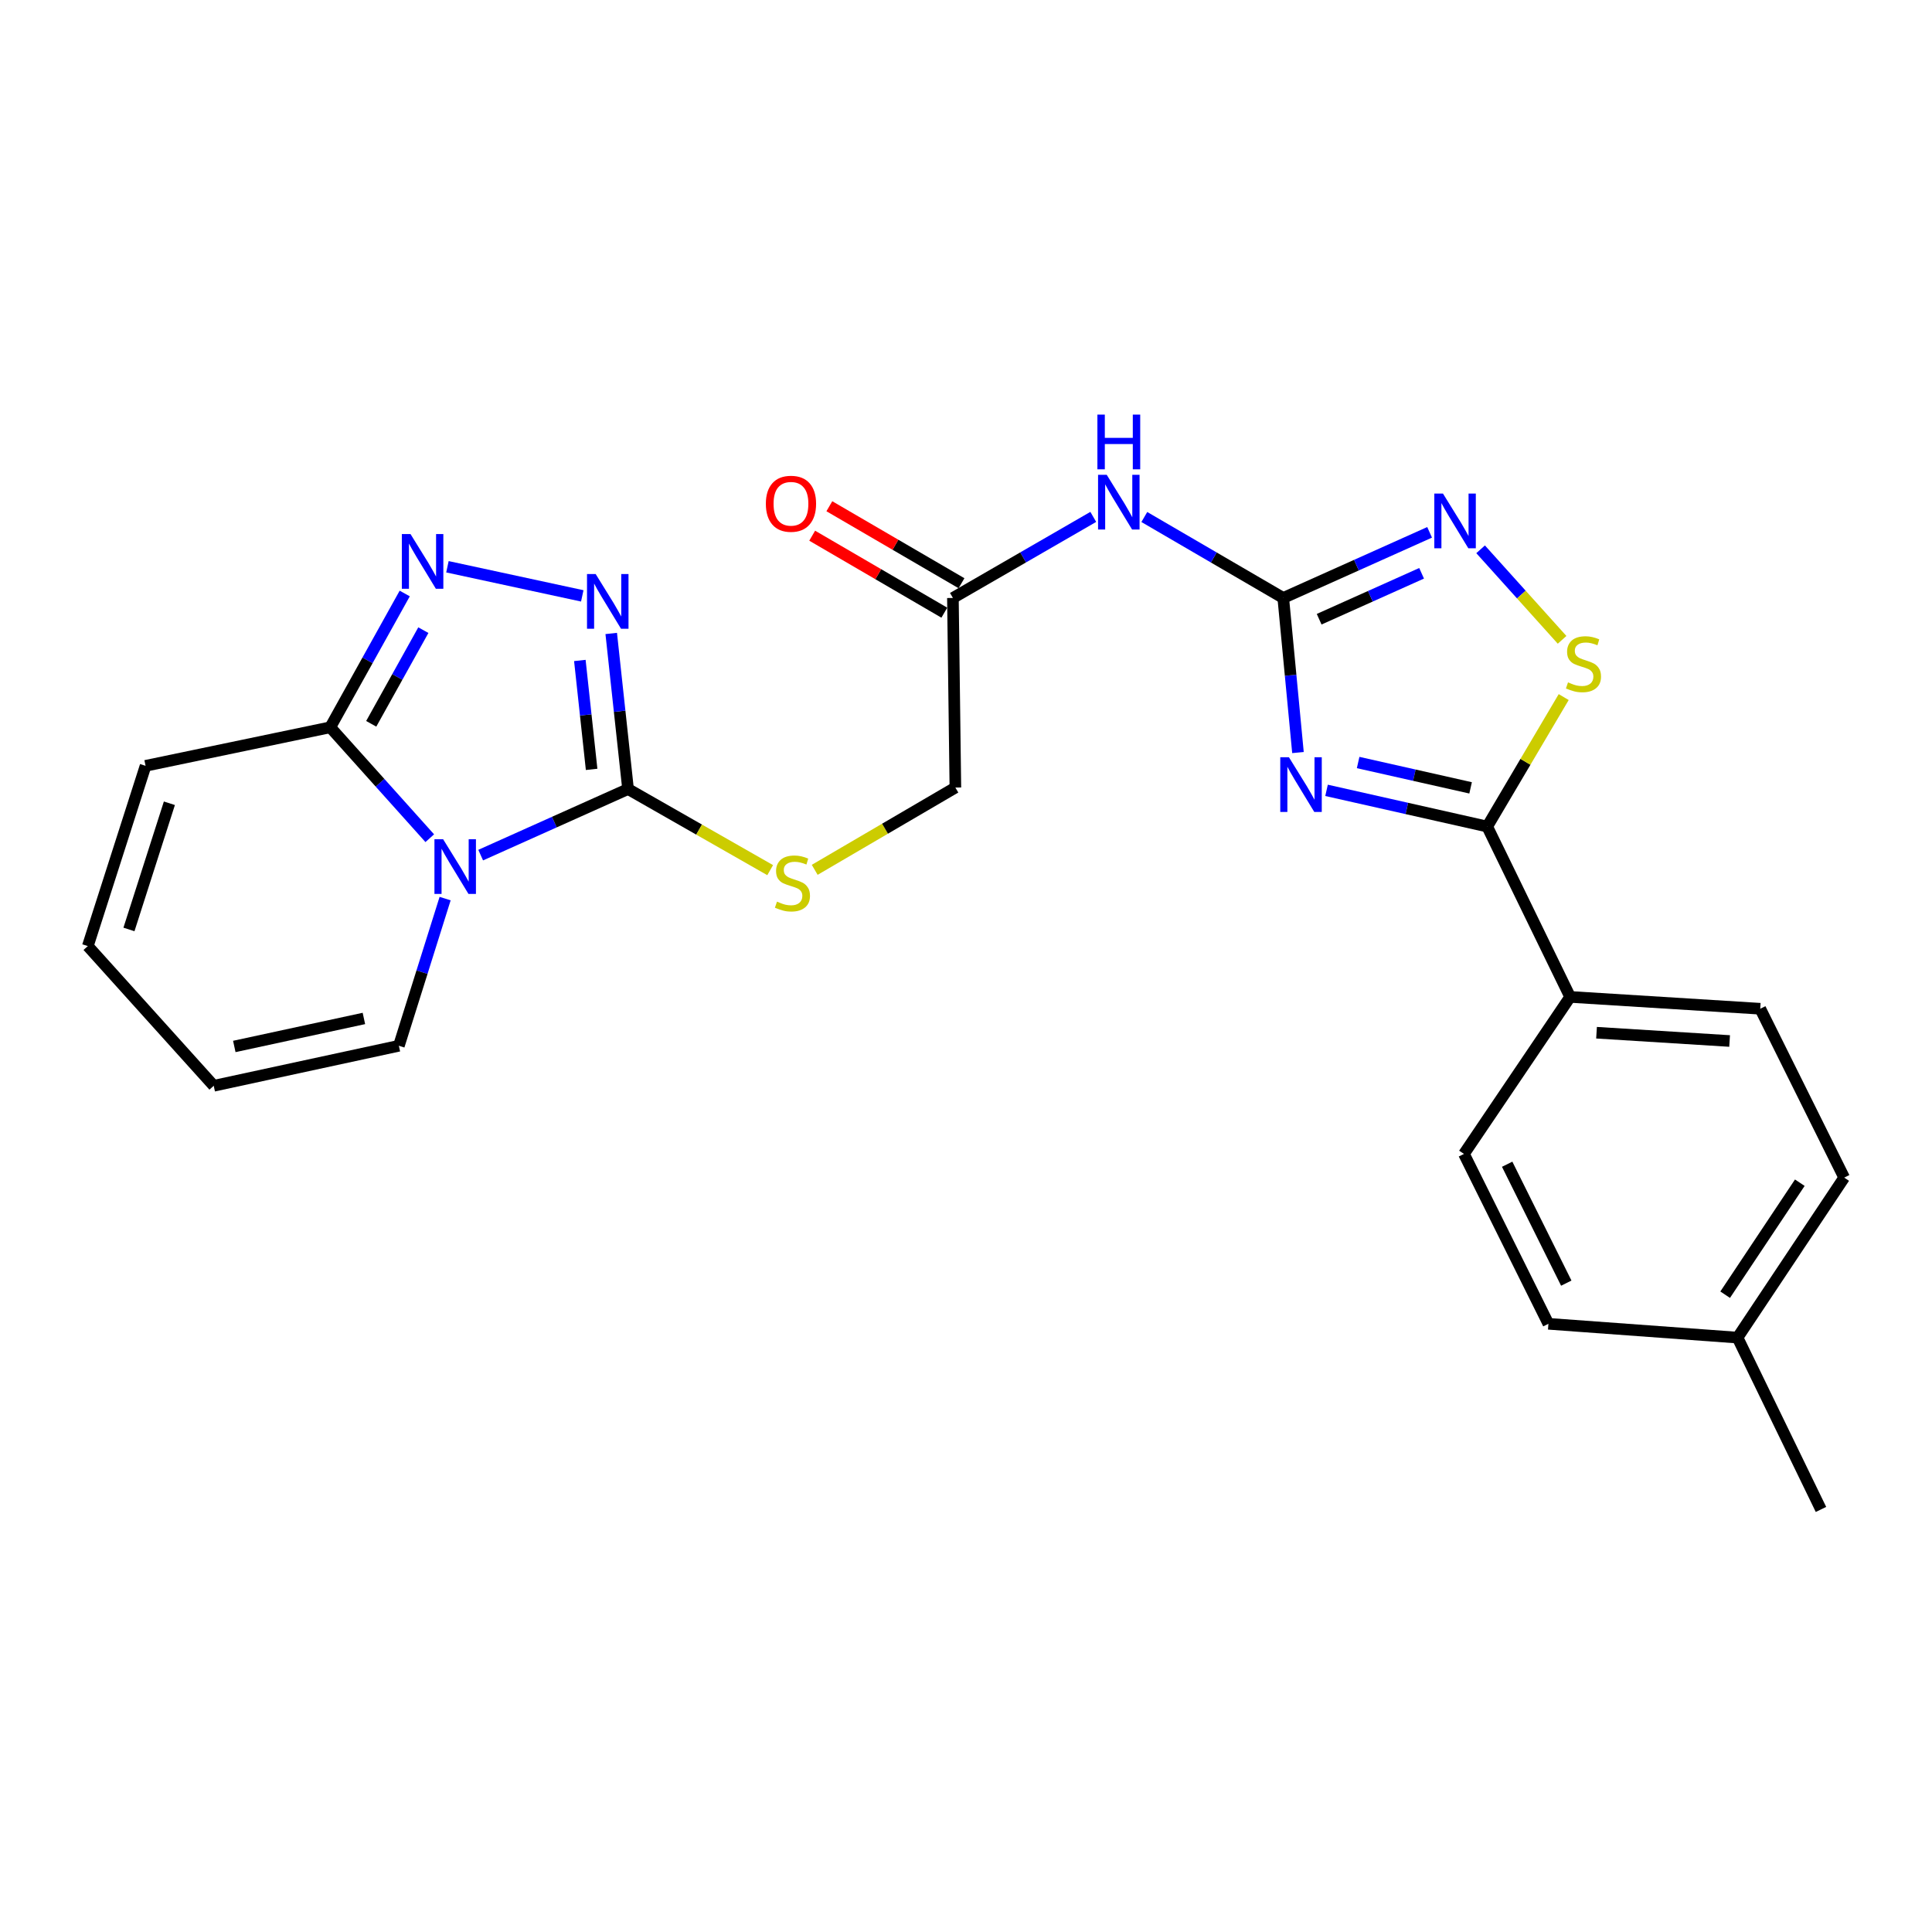 <?xml version='1.0' encoding='iso-8859-1'?>
<svg version='1.1' baseProfile='full'
              xmlns='http://www.w3.org/2000/svg'
                      xmlns:rdkit='http://www.rdkit.org/xml'
                      xmlns:xlink='http://www.w3.org/1999/xlink'
                  xml:space='preserve'
width='1000px' height='1000px' viewBox='0 0 1000 1000'>
<!-- END OF HEADER -->
<rect style='opacity:1.0;fill:#FFFFFF;stroke:none' width='1000' height='1000' x='0' y='0'> </rect>
<path class='bond-2' d='M 248.798,442.608 L 286.936,425.51' style='fill:none;fill-rule:evenodd;stroke:#0000FF;stroke-width:6px;stroke-linecap:butt;stroke-linejoin:miter;stroke-opacity:1' />
<path class='bond-2' d='M 286.936,425.51 L 325.075,408.411' style='fill:none;fill-rule:evenodd;stroke:#000000;stroke-width:6px;stroke-linecap:butt;stroke-linejoin:miter;stroke-opacity:1' />
<path class='bond-6' d='M 222.446,433.853 L 196.695,405.15' style='fill:none;fill-rule:evenodd;stroke:#0000FF;stroke-width:6px;stroke-linecap:butt;stroke-linejoin:miter;stroke-opacity:1' />
<path class='bond-6' d='M 196.695,405.15 L 170.945,376.448' style='fill:none;fill-rule:evenodd;stroke:#000000;stroke-width:6px;stroke-linecap:butt;stroke-linejoin:miter;stroke-opacity:1' />
<path class='bond-12' d='M 230.394,465.113 L 218.426,503.204' style='fill:none;fill-rule:evenodd;stroke:#0000FF;stroke-width:6px;stroke-linecap:butt;stroke-linejoin:miter;stroke-opacity:1' />
<path class='bond-12' d='M 218.426,503.204 L 206.457,541.294' style='fill:none;fill-rule:evenodd;stroke:#000000;stroke-width:6px;stroke-linecap:butt;stroke-linejoin:miter;stroke-opacity:1' />
<path class='bond-0' d='M 671.827,389.521 L 668.018,349.511' style='fill:none;fill-rule:evenodd;stroke:#0000FF;stroke-width:6px;stroke-linecap:butt;stroke-linejoin:miter;stroke-opacity:1' />
<path class='bond-0' d='M 668.018,349.511 L 664.209,309.501' style='fill:none;fill-rule:evenodd;stroke:#000000;stroke-width:6px;stroke-linecap:butt;stroke-linejoin:miter;stroke-opacity:1' />
<path class='bond-4' d='M 686.615,409.084 L 728.196,418.454' style='fill:none;fill-rule:evenodd;stroke:#0000FF;stroke-width:6px;stroke-linecap:butt;stroke-linejoin:miter;stroke-opacity:1' />
<path class='bond-4' d='M 728.196,418.454 L 769.776,427.824' style='fill:none;fill-rule:evenodd;stroke:#000000;stroke-width:6px;stroke-linecap:butt;stroke-linejoin:miter;stroke-opacity:1' />
<path class='bond-4' d='M 702.969,394.678 L 732.076,401.237' style='fill:none;fill-rule:evenodd;stroke:#0000FF;stroke-width:6px;stroke-linecap:butt;stroke-linejoin:miter;stroke-opacity:1' />
<path class='bond-4' d='M 732.076,401.237 L 761.182,407.797' style='fill:none;fill-rule:evenodd;stroke:#000000;stroke-width:6px;stroke-linecap:butt;stroke-linejoin:miter;stroke-opacity:1' />
<path class='bond-1' d='M 664.209,309.501 L 628.253,288.552' style='fill:none;fill-rule:evenodd;stroke:#000000;stroke-width:6px;stroke-linecap:butt;stroke-linejoin:miter;stroke-opacity:1' />
<path class='bond-1' d='M 628.253,288.552 L 592.297,267.602' style='fill:none;fill-rule:evenodd;stroke:#0000FF;stroke-width:6px;stroke-linecap:butt;stroke-linejoin:miter;stroke-opacity:1' />
<path class='bond-7' d='M 664.209,309.501 L 702.085,292.518' style='fill:none;fill-rule:evenodd;stroke:#000000;stroke-width:6px;stroke-linecap:butt;stroke-linejoin:miter;stroke-opacity:1' />
<path class='bond-7' d='M 702.085,292.518 L 739.961,275.534' style='fill:none;fill-rule:evenodd;stroke:#0000FF;stroke-width:6px;stroke-linecap:butt;stroke-linejoin:miter;stroke-opacity:1' />
<path class='bond-7' d='M 682.793,320.51 L 709.306,308.621' style='fill:none;fill-rule:evenodd;stroke:#000000;stroke-width:6px;stroke-linecap:butt;stroke-linejoin:miter;stroke-opacity:1' />
<path class='bond-7' d='M 709.306,308.621 L 735.819,296.733' style='fill:none;fill-rule:evenodd;stroke:#0000FF;stroke-width:6px;stroke-linecap:butt;stroke-linejoin:miter;stroke-opacity:1' />
<path class='bond-3' d='M 325.075,408.411 L 320.722,368.145' style='fill:none;fill-rule:evenodd;stroke:#000000;stroke-width:6px;stroke-linecap:butt;stroke-linejoin:miter;stroke-opacity:1' />
<path class='bond-3' d='M 320.722,368.145 L 316.369,327.879' style='fill:none;fill-rule:evenodd;stroke:#0000FF;stroke-width:6px;stroke-linecap:butt;stroke-linejoin:miter;stroke-opacity:1' />
<path class='bond-3' d='M 306.222,398.228 L 303.175,370.042' style='fill:none;fill-rule:evenodd;stroke:#000000;stroke-width:6px;stroke-linecap:butt;stroke-linejoin:miter;stroke-opacity:1' />
<path class='bond-3' d='M 303.175,370.042 L 300.128,341.855' style='fill:none;fill-rule:evenodd;stroke:#0000FF;stroke-width:6px;stroke-linecap:butt;stroke-linejoin:miter;stroke-opacity:1' />
<path class='bond-10' d='M 325.075,408.411 L 361.857,429.398' style='fill:none;fill-rule:evenodd;stroke:#000000;stroke-width:6px;stroke-linecap:butt;stroke-linejoin:miter;stroke-opacity:1' />
<path class='bond-10' d='M 361.857,429.398 L 398.64,450.386' style='fill:none;fill-rule:evenodd;stroke:#CCCC00;stroke-width:6px;stroke-linecap:butt;stroke-linejoin:miter;stroke-opacity:1' />
<path class='bond-25' d='M 301.382,308.427 L 231.587,293.354' style='fill:none;fill-rule:evenodd;stroke:#0000FF;stroke-width:6px;stroke-linecap:butt;stroke-linejoin:miter;stroke-opacity:1' />
<path class='bond-13' d='M 769.776,427.824 L 812.701,515.998' style='fill:none;fill-rule:evenodd;stroke:#000000;stroke-width:6px;stroke-linecap:butt;stroke-linejoin:miter;stroke-opacity:1' />
<path class='bond-27' d='M 769.776,427.824 L 789.571,394.314' style='fill:none;fill-rule:evenodd;stroke:#000000;stroke-width:6px;stroke-linecap:butt;stroke-linejoin:miter;stroke-opacity:1' />
<path class='bond-27' d='M 789.571,394.314 L 809.367,360.804' style='fill:none;fill-rule:evenodd;stroke:#CCCC00;stroke-width:6px;stroke-linecap:butt;stroke-linejoin:miter;stroke-opacity:1' />
<path class='bond-5' d='M 209.485,307.195 L 190.215,341.821' style='fill:none;fill-rule:evenodd;stroke:#0000FF;stroke-width:6px;stroke-linecap:butt;stroke-linejoin:miter;stroke-opacity:1' />
<path class='bond-5' d='M 190.215,341.821 L 170.945,376.448' style='fill:none;fill-rule:evenodd;stroke:#000000;stroke-width:6px;stroke-linecap:butt;stroke-linejoin:miter;stroke-opacity:1' />
<path class='bond-5' d='M 219.125,326.165 L 205.636,350.404' style='fill:none;fill-rule:evenodd;stroke:#0000FF;stroke-width:6px;stroke-linecap:butt;stroke-linejoin:miter;stroke-opacity:1' />
<path class='bond-5' d='M 205.636,350.404 L 192.147,374.642' style='fill:none;fill-rule:evenodd;stroke:#000000;stroke-width:6px;stroke-linecap:butt;stroke-linejoin:miter;stroke-opacity:1' />
<path class='bond-14' d='M 170.945,376.448 L 75.349,396.391' style='fill:none;fill-rule:evenodd;stroke:#000000;stroke-width:6px;stroke-linecap:butt;stroke-linejoin:miter;stroke-opacity:1' />
<path class='bond-8' d='M 766.361,284.318 L 787.448,307.747' style='fill:none;fill-rule:evenodd;stroke:#0000FF;stroke-width:6px;stroke-linecap:butt;stroke-linejoin:miter;stroke-opacity:1' />
<path class='bond-8' d='M 787.448,307.747 L 808.534,331.175' style='fill:none;fill-rule:evenodd;stroke:#CCCC00;stroke-width:6px;stroke-linecap:butt;stroke-linejoin:miter;stroke-opacity:1' />
<path class='bond-9' d='M 565.875,267.544 L 529.55,288.523' style='fill:none;fill-rule:evenodd;stroke:#0000FF;stroke-width:6px;stroke-linecap:butt;stroke-linejoin:miter;stroke-opacity:1' />
<path class='bond-9' d='M 529.55,288.523 L 493.225,309.501' style='fill:none;fill-rule:evenodd;stroke:#000000;stroke-width:6px;stroke-linecap:butt;stroke-linejoin:miter;stroke-opacity:1' />
<path class='bond-18' d='M 421.692,450.224 L 458.096,428.93' style='fill:none;fill-rule:evenodd;stroke:#CCCC00;stroke-width:6px;stroke-linecap:butt;stroke-linejoin:miter;stroke-opacity:1' />
<path class='bond-18' d='M 458.096,428.93 L 494.5,407.637' style='fill:none;fill-rule:evenodd;stroke:#000000;stroke-width:6px;stroke-linecap:butt;stroke-linejoin:miter;stroke-opacity:1' />
<path class='bond-11' d='M 493.225,309.501 L 494.5,407.637' style='fill:none;fill-rule:evenodd;stroke:#000000;stroke-width:6px;stroke-linecap:butt;stroke-linejoin:miter;stroke-opacity:1' />
<path class='bond-17' d='M 497.667,301.877 L 463.47,281.952' style='fill:none;fill-rule:evenodd;stroke:#000000;stroke-width:6px;stroke-linecap:butt;stroke-linejoin:miter;stroke-opacity:1' />
<path class='bond-17' d='M 463.47,281.952 L 429.272,262.027' style='fill:none;fill-rule:evenodd;stroke:#FF0000;stroke-width:6px;stroke-linecap:butt;stroke-linejoin:miter;stroke-opacity:1' />
<path class='bond-17' d='M 488.783,317.126 L 454.585,297.201' style='fill:none;fill-rule:evenodd;stroke:#000000;stroke-width:6px;stroke-linecap:butt;stroke-linejoin:miter;stroke-opacity:1' />
<path class='bond-17' d='M 454.585,297.201 L 420.388,277.276' style='fill:none;fill-rule:evenodd;stroke:#FF0000;stroke-width:6px;stroke-linecap:butt;stroke-linejoin:miter;stroke-opacity:1' />
<path class='bond-15' d='M 206.457,541.294 L 110.626,562.002' style='fill:none;fill-rule:evenodd;stroke:#000000;stroke-width:6px;stroke-linecap:butt;stroke-linejoin:miter;stroke-opacity:1' />
<path class='bond-15' d='M 188.355,527.15 L 121.273,541.645' style='fill:none;fill-rule:evenodd;stroke:#000000;stroke-width:6px;stroke-linecap:butt;stroke-linejoin:miter;stroke-opacity:1' />
<path class='bond-19' d='M 812.701,515.998 L 911.101,522.126' style='fill:none;fill-rule:evenodd;stroke:#000000;stroke-width:6px;stroke-linecap:butt;stroke-linejoin:miter;stroke-opacity:1' />
<path class='bond-19' d='M 826.364,534.531 L 895.244,538.821' style='fill:none;fill-rule:evenodd;stroke:#000000;stroke-width:6px;stroke-linecap:butt;stroke-linejoin:miter;stroke-opacity:1' />
<path class='bond-20' d='M 812.701,515.998 L 757.746,597.269' style='fill:none;fill-rule:evenodd;stroke:#000000;stroke-width:6px;stroke-linecap:butt;stroke-linejoin:miter;stroke-opacity:1' />
<path class='bond-26' d='M 75.349,396.391 L 45.455,489.692' style='fill:none;fill-rule:evenodd;stroke:#000000;stroke-width:6px;stroke-linecap:butt;stroke-linejoin:miter;stroke-opacity:1' />
<path class='bond-26' d='M 87.672,415.771 L 66.746,481.082' style='fill:none;fill-rule:evenodd;stroke:#000000;stroke-width:6px;stroke-linecap:butt;stroke-linejoin:miter;stroke-opacity:1' />
<path class='bond-16' d='M 110.626,562.002 L 45.455,489.692' style='fill:none;fill-rule:evenodd;stroke:#000000;stroke-width:6px;stroke-linecap:butt;stroke-linejoin:miter;stroke-opacity:1' />
<path class='bond-22' d='M 911.101,522.126 L 954.545,609.535' style='fill:none;fill-rule:evenodd;stroke:#000000;stroke-width:6px;stroke-linecap:butt;stroke-linejoin:miter;stroke-opacity:1' />
<path class='bond-21' d='M 757.746,597.269 L 801.455,685.198' style='fill:none;fill-rule:evenodd;stroke:#000000;stroke-width:6px;stroke-linecap:butt;stroke-linejoin:miter;stroke-opacity:1' />
<path class='bond-21' d='M 780.106,602.602 L 810.702,664.152' style='fill:none;fill-rule:evenodd;stroke:#000000;stroke-width:6px;stroke-linecap:butt;stroke-linejoin:miter;stroke-opacity:1' />
<path class='bond-23' d='M 801.455,685.198 L 899.345,692.345' style='fill:none;fill-rule:evenodd;stroke:#000000;stroke-width:6px;stroke-linecap:butt;stroke-linejoin:miter;stroke-opacity:1' />
<path class='bond-28' d='M 954.545,609.535 L 899.345,692.345' style='fill:none;fill-rule:evenodd;stroke:#000000;stroke-width:6px;stroke-linecap:butt;stroke-linejoin:miter;stroke-opacity:1' />
<path class='bond-28' d='M 931.58,612.167 L 892.94,670.135' style='fill:none;fill-rule:evenodd;stroke:#000000;stroke-width:6px;stroke-linecap:butt;stroke-linejoin:miter;stroke-opacity:1' />
<path class='bond-24' d='M 899.345,692.345 L 942.535,781.283' style='fill:none;fill-rule:evenodd;stroke:#000000;stroke-width:6px;stroke-linecap:butt;stroke-linejoin:miter;stroke-opacity:1' />
<path  class='atom-0' d='M 229.347 434.362
L 238.627 449.362
Q 239.547 450.842, 241.027 453.522
Q 242.507 456.202, 242.587 456.362
L 242.587 434.362
L 246.347 434.362
L 246.347 462.682
L 242.467 462.682
L 232.507 446.282
Q 231.347 444.362, 230.107 442.162
Q 228.907 439.962, 228.547 439.282
L 228.547 462.682
L 224.867 462.682
L 224.867 434.362
L 229.347 434.362
' fill='#0000FF'/>
<path  class='atom-1' d='M 667.146 391.947
L 676.426 406.947
Q 677.346 408.427, 678.826 411.107
Q 680.306 413.787, 680.386 413.947
L 680.386 391.947
L 684.146 391.947
L 684.146 420.267
L 680.266 420.267
L 670.306 403.867
Q 669.146 401.947, 667.906 399.747
Q 666.706 397.547, 666.346 396.867
L 666.346 420.267
L 662.666 420.267
L 662.666 391.947
L 667.146 391.947
' fill='#0000FF'/>
<path  class='atom-4' d='M 308.314 297.116
L 317.594 312.116
Q 318.514 313.596, 319.994 316.276
Q 321.474 318.956, 321.554 319.116
L 321.554 297.116
L 325.314 297.116
L 325.314 325.436
L 321.434 325.436
L 311.474 309.036
Q 310.314 307.116, 309.074 304.916
Q 307.874 302.716, 307.514 302.036
L 307.514 325.436
L 303.834 325.436
L 303.834 297.116
L 308.314 297.116
' fill='#0000FF'/>
<path  class='atom-6' d='M 212.473 276.418
L 221.753 291.418
Q 222.673 292.898, 224.153 295.578
Q 225.633 298.258, 225.713 298.418
L 225.713 276.418
L 229.473 276.418
L 229.473 304.738
L 225.593 304.738
L 215.633 288.338
Q 214.473 286.418, 213.233 284.218
Q 212.033 282.018, 211.673 281.338
L 211.673 304.738
L 207.993 304.738
L 207.993 276.418
L 212.473 276.418
' fill='#0000FF'/>
<path  class='atom-8' d='M 746.878 255.466
L 756.158 270.466
Q 757.078 271.946, 758.558 274.626
Q 760.038 277.306, 760.118 277.466
L 760.118 255.466
L 763.878 255.466
L 763.878 283.786
L 759.998 283.786
L 750.038 267.386
Q 748.878 265.466, 747.638 263.266
Q 746.438 261.066, 746.078 260.386
L 746.078 283.786
L 742.398 283.786
L 742.398 255.466
L 746.878 255.466
' fill='#0000FF'/>
<path  class='atom-9' d='M 811.603 353.195
Q 811.923 353.315, 813.243 353.875
Q 814.563 354.435, 816.003 354.795
Q 817.483 355.115, 818.923 355.115
Q 821.603 355.115, 823.163 353.835
Q 824.723 352.515, 824.723 350.235
Q 824.723 348.675, 823.923 347.715
Q 823.163 346.755, 821.963 346.235
Q 820.763 345.715, 818.763 345.115
Q 816.243 344.355, 814.723 343.635
Q 813.243 342.915, 812.163 341.395
Q 811.123 339.875, 811.123 337.315
Q 811.123 333.755, 813.523 331.555
Q 815.963 329.355, 820.763 329.355
Q 824.043 329.355, 827.763 330.915
L 826.843 333.995
Q 823.443 332.595, 820.883 332.595
Q 818.123 332.595, 816.603 333.755
Q 815.083 334.875, 815.123 336.835
Q 815.123 338.355, 815.883 339.275
Q 816.683 340.195, 817.803 340.715
Q 818.963 341.235, 820.883 341.835
Q 823.443 342.635, 824.963 343.435
Q 826.483 344.235, 827.563 345.875
Q 828.683 347.475, 828.683 350.235
Q 828.683 354.155, 826.043 356.275
Q 823.443 358.355, 819.083 358.355
Q 816.563 358.355, 814.643 357.795
Q 812.763 357.275, 810.523 356.355
L 811.603 353.195
' fill='#CCCC00'/>
<path  class='atom-10' d='M 572.834 245.749
L 582.114 260.749
Q 583.034 262.229, 584.514 264.909
Q 585.994 267.589, 586.074 267.749
L 586.074 245.749
L 589.834 245.749
L 589.834 274.069
L 585.954 274.069
L 575.994 257.669
Q 574.834 255.749, 573.594 253.549
Q 572.394 251.349, 572.034 250.669
L 572.034 274.069
L 568.354 274.069
L 568.354 245.749
L 572.834 245.749
' fill='#0000FF'/>
<path  class='atom-10' d='M 568.014 214.597
L 571.854 214.597
L 571.854 226.637
L 586.334 226.637
L 586.334 214.597
L 590.174 214.597
L 590.174 242.917
L 586.334 242.917
L 586.334 229.837
L 571.854 229.837
L 571.854 242.917
L 568.014 242.917
L 568.014 214.597
' fill='#0000FF'/>
<path  class='atom-11' d='M 402.169 466.684
Q 402.489 466.804, 403.809 467.364
Q 405.129 467.924, 406.569 468.284
Q 408.049 468.604, 409.489 468.604
Q 412.169 468.604, 413.729 467.324
Q 415.289 466.004, 415.289 463.724
Q 415.289 462.164, 414.489 461.204
Q 413.729 460.244, 412.529 459.724
Q 411.329 459.204, 409.329 458.604
Q 406.809 457.844, 405.289 457.124
Q 403.809 456.404, 402.729 454.884
Q 401.689 453.364, 401.689 450.804
Q 401.689 447.244, 404.089 445.044
Q 406.529 442.844, 411.329 442.844
Q 414.609 442.844, 418.329 444.404
L 417.409 447.484
Q 414.009 446.084, 411.449 446.084
Q 408.689 446.084, 407.169 447.244
Q 405.649 448.364, 405.689 450.324
Q 405.689 451.844, 406.449 452.764
Q 407.249 453.684, 408.369 454.204
Q 409.529 454.724, 411.449 455.324
Q 414.009 456.124, 415.529 456.924
Q 417.049 457.724, 418.129 459.364
Q 419.249 460.964, 419.249 463.724
Q 419.249 467.644, 416.609 469.764
Q 414.009 471.844, 409.649 471.844
Q 407.129 471.844, 405.209 471.284
Q 403.329 470.764, 401.089 469.844
L 402.169 466.684
' fill='#CCCC00'/>
<path  class='atom-18' d='M 396.405 260.744
Q 396.405 253.944, 399.765 250.144
Q 403.125 246.344, 409.405 246.344
Q 415.685 246.344, 419.045 250.144
Q 422.405 253.944, 422.405 260.744
Q 422.405 267.624, 419.005 271.544
Q 415.605 275.424, 409.405 275.424
Q 403.165 275.424, 399.765 271.544
Q 396.405 267.664, 396.405 260.744
M 409.405 272.224
Q 413.725 272.224, 416.045 269.344
Q 418.405 266.424, 418.405 260.744
Q 418.405 255.184, 416.045 252.384
Q 413.725 249.544, 409.405 249.544
Q 405.085 249.544, 402.725 252.344
Q 400.405 255.144, 400.405 260.744
Q 400.405 266.464, 402.725 269.344
Q 405.085 272.224, 409.405 272.224
' fill='#FF0000'/>
</svg>
